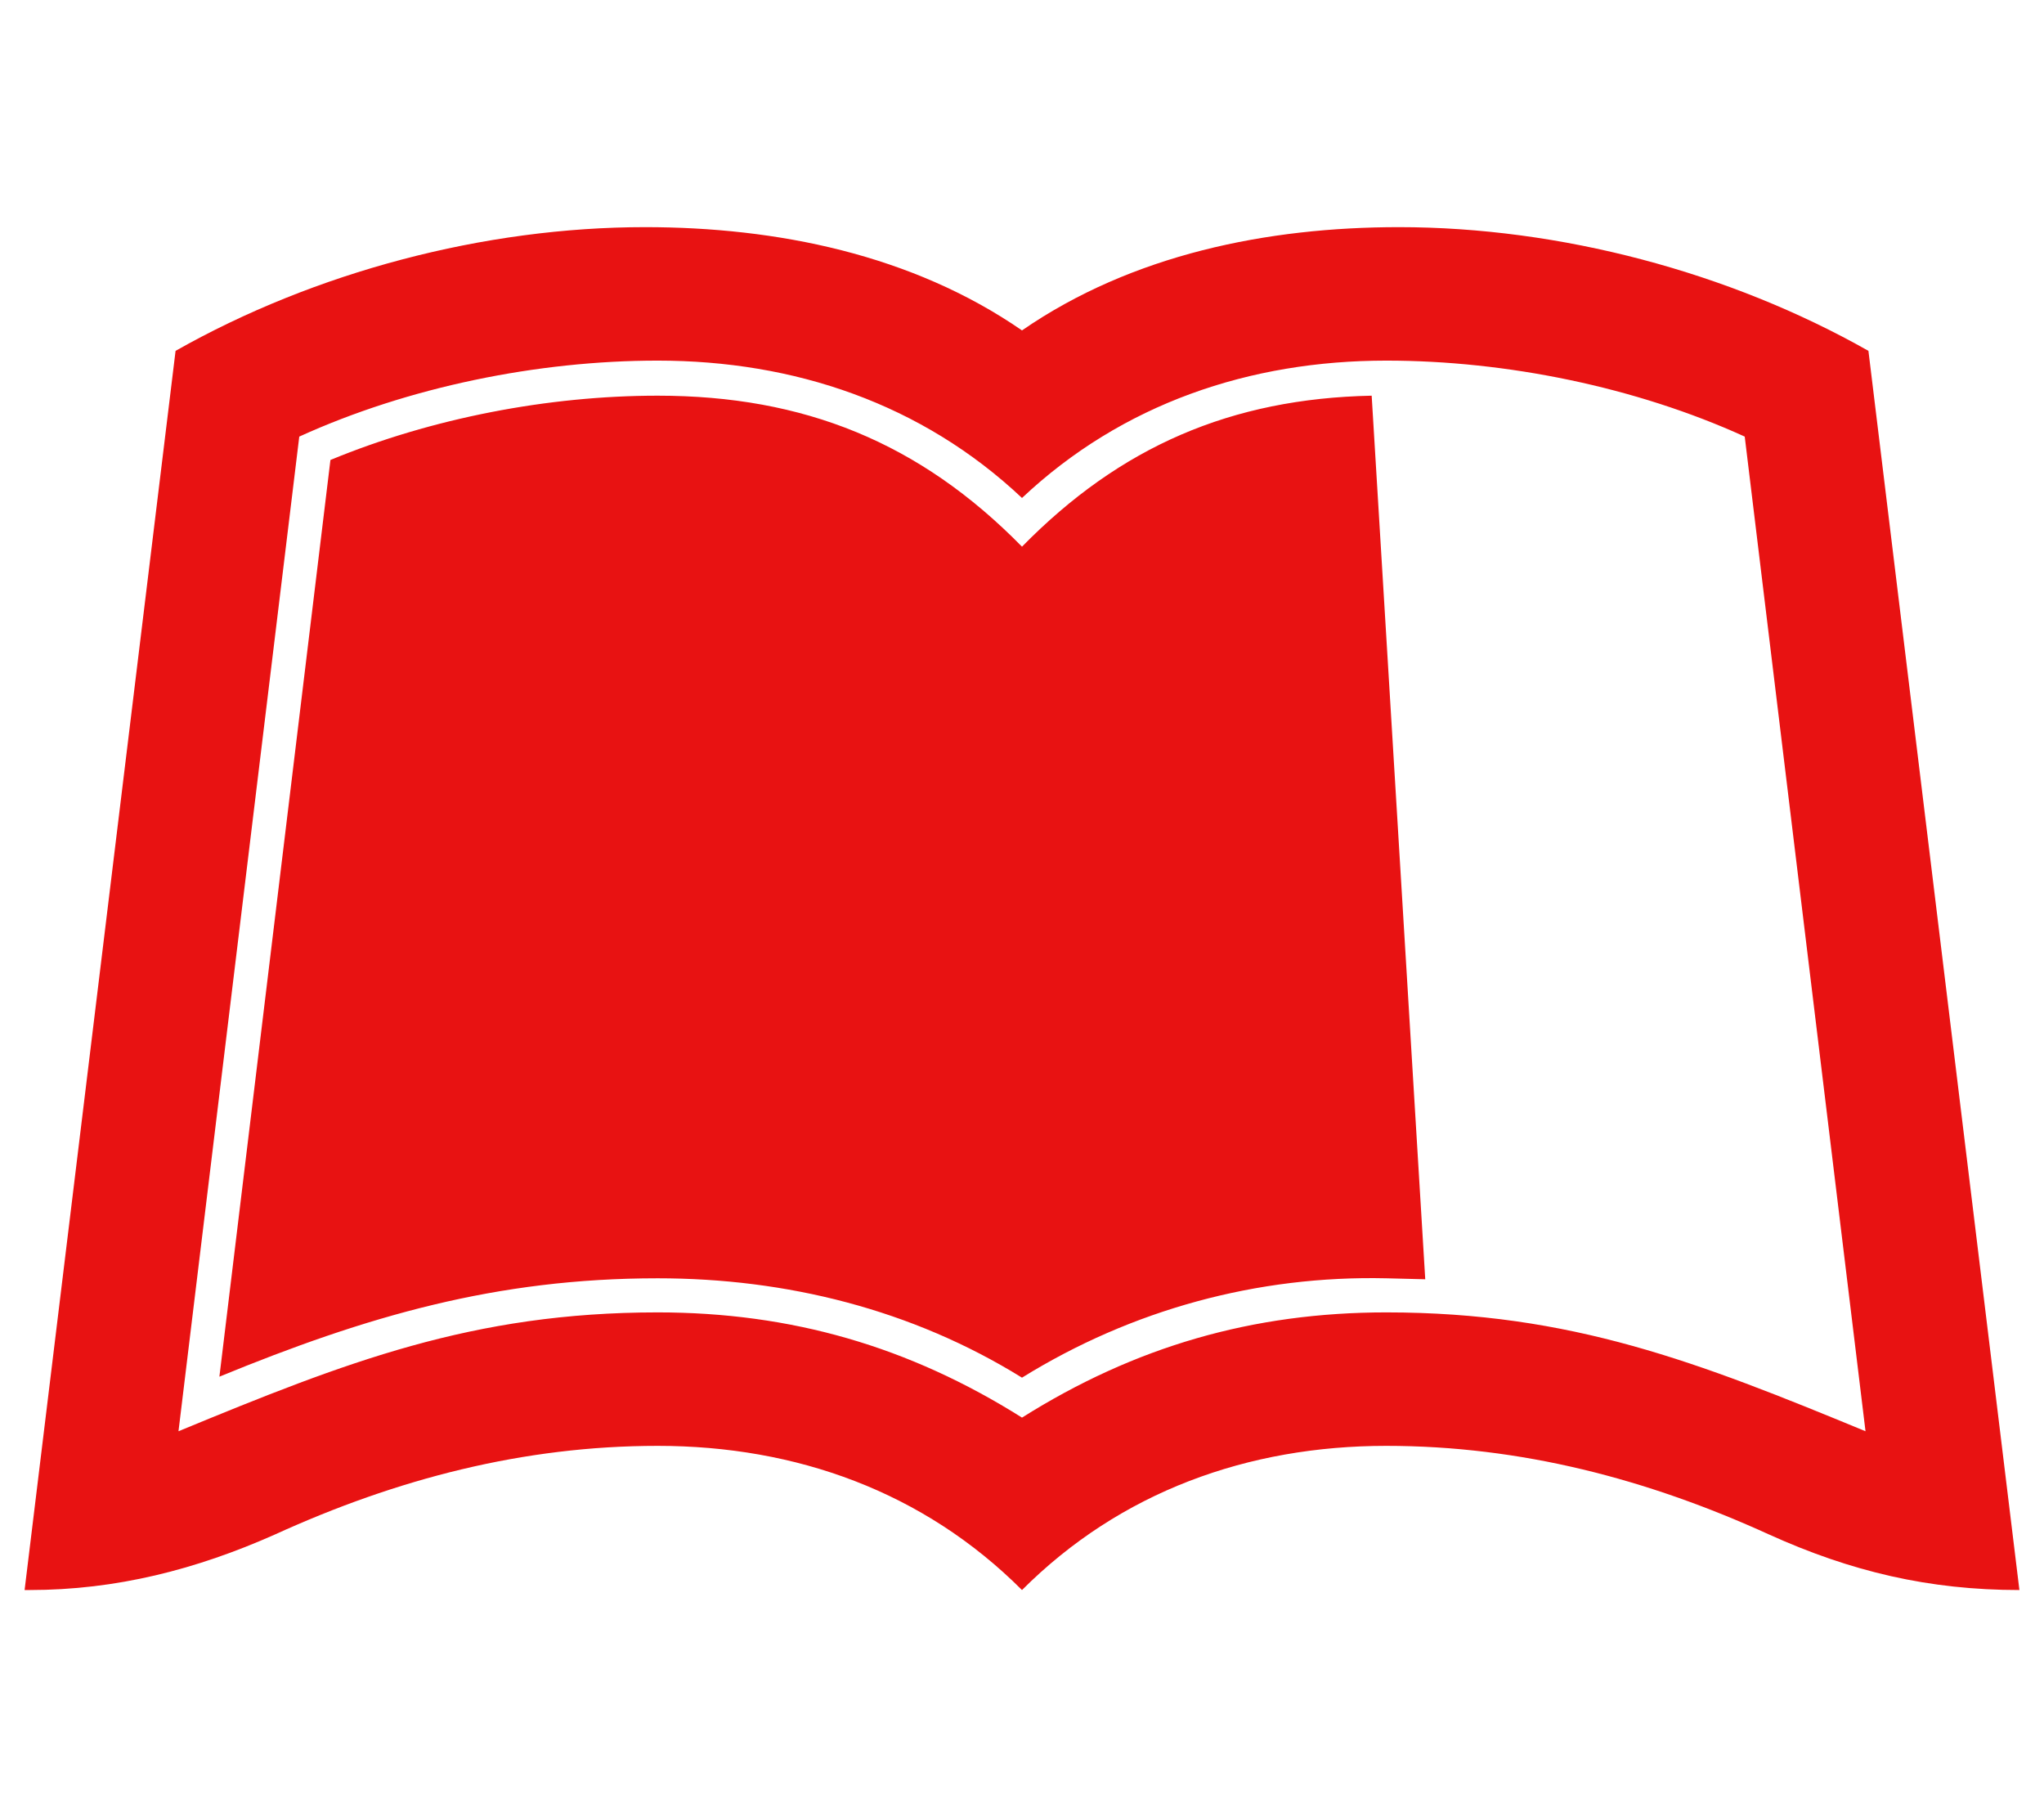 <?xml version="1.0" standalone="no"?><!DOCTYPE svg PUBLIC "-//W3C//DTD SVG 1.1//EN" "http://www.w3.org/Graphics/SVG/1.1/DTD/svg11.dtd"><svg t="1765507911211" class="icon" viewBox="0 0 1152 1024" version="1.1" xmlns="http://www.w3.org/2000/svg" p-id="9481" xmlns:xlink="http://www.w3.org/1999/xlink" width="225" height="200"><path d="M773.078 222.97l30.192 497.91-21.958-0.55c-72.464-1.648-143.28 17.566-205.314 55.994-62.032-38.428-132.848-55.994-205.314-55.994-91.128 0-164.14 21.41-247.032 55.446L186.234 259.2c57.092-23.606 122.968-36.23 184.452-36.23 82.346 0 147.672 26.35 205.314 85.088 55.446-56.542 118.026-83.442 197.078-85.088zM1138.14 896c-51.052 0-94.97-10.43-141.084-31.29-68.62-31.29-139.986-49.956-215.742-49.956-77.954 0-149.868 25.802-205.314 81.246-55.446-55.446-127.36-81.246-205.314-81.246-75.756 0-147.122 18.666-215.742 49.956C110.478 884.472 65.462 896 16.606 896H13.86L98.95 197.718C177.452 153.252 272.972 128 363.55 128 437.66 128 513.968 143.37 576 186.19 638.032 143.37 714.34 128 788.45 128c90.578 0 186.098 25.252 264.6 69.718L1138.14 896z m-86.736-89.482l-68.072-560.492c-61.484-27.998-134.496-42.82-202.018-42.82-76.856 0-148.77 24.154-205.314 77.404-56.544-53.25-128.456-77.404-205.314-77.404-67.522 0-140.534 14.822-202.018 42.82L100.596 806.518c94.422-38.974 165.788-66.972 270.09-66.972 75.208 0 141.634 19.212 205.314 59.288 63.68-40.076 130.104-59.288 205.314-59.288 104.302 0 175.668 27.998 270.09 66.972z" fill="#E81212" p-id="9482"></path></svg>
